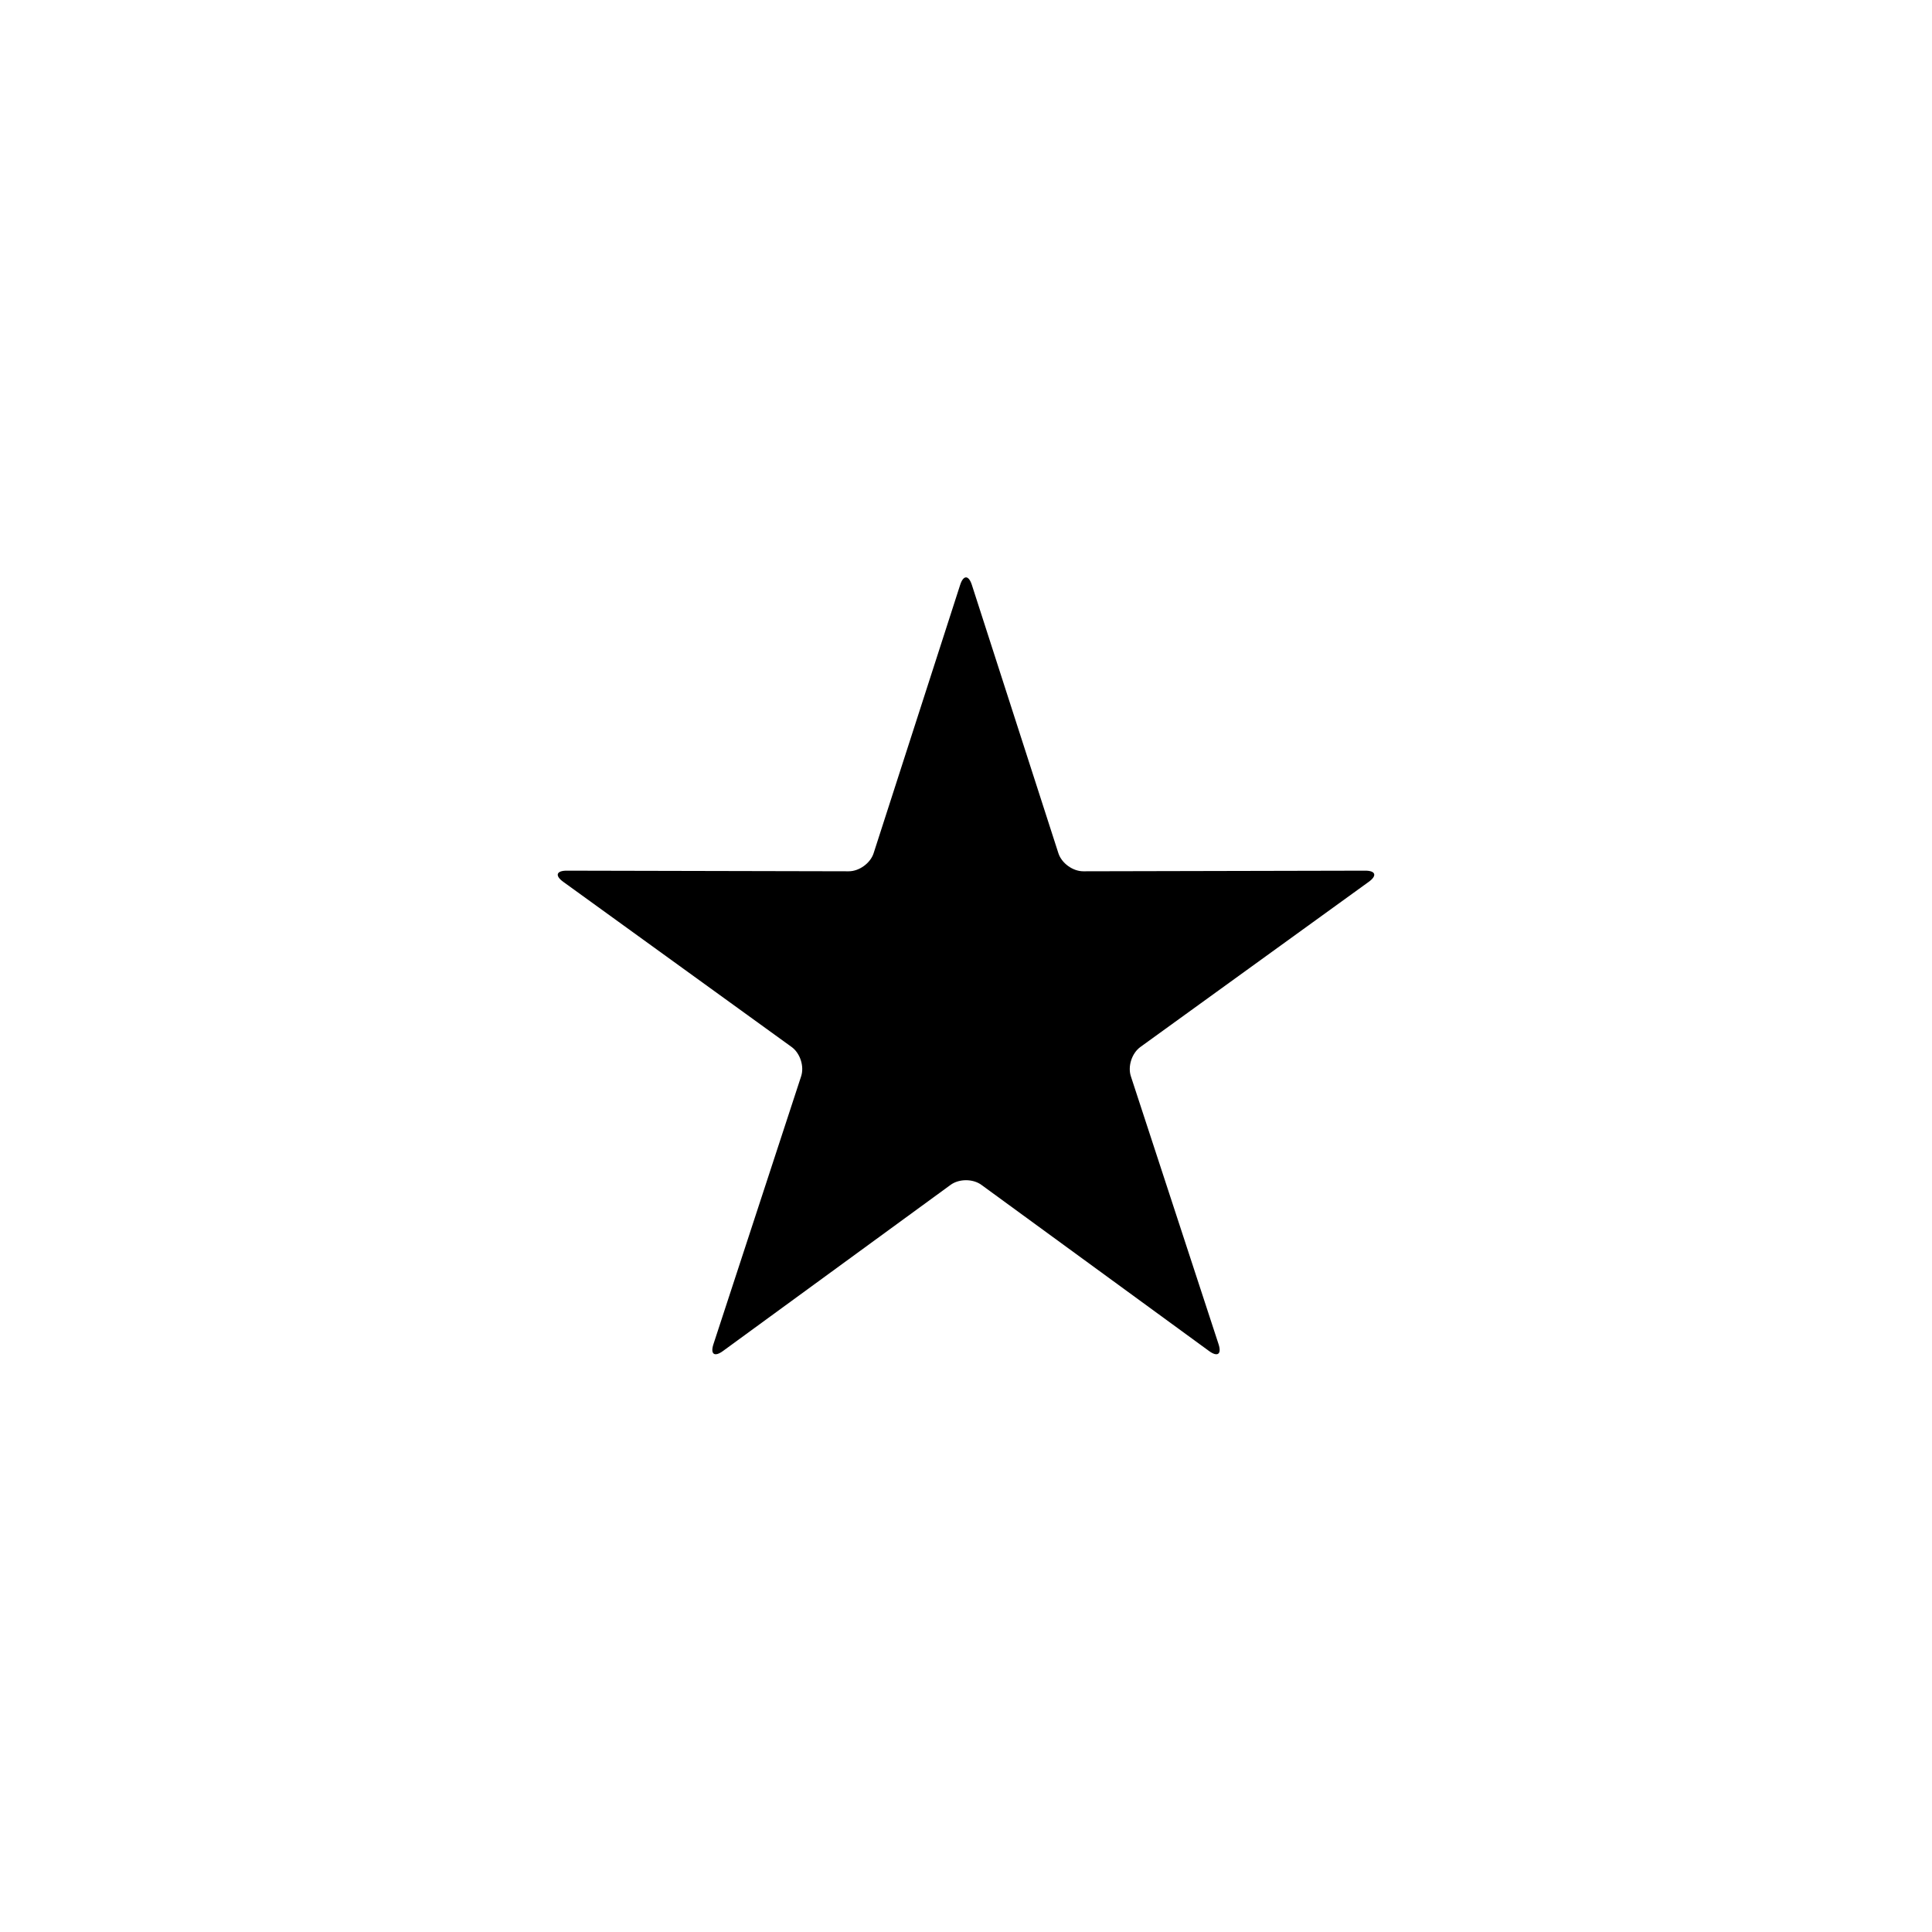<?xml version="1.0" encoding="UTF-8"?>
<!-- The Best Svg Icon site in the world: iconSvg.co, Visit us! https://iconsvg.co -->
<svg fill="#000000" width="800px" height="800px" version="1.1" viewBox="144 144 512 512" xmlns="http://www.w3.org/2000/svg">
 <path d="m395.92 458c2.254-1.645 5.914-1.641 8.16 0l60.344 44.043c2.25 1.645 3.371 0.824 2.508-1.82l-23.242-71c-0.867-2.652 0.266-6.129 2.523-7.762l60.531-43.777c2.262-1.637 1.824-2.957-0.957-2.949l-74.703 0.164c-2.793 0.004-5.75-2.148-6.602-4.797l-22.93-71.102c-0.859-2.652-2.25-2.648-3.102 0l-22.93 71.102c-0.859 2.656-3.82 4.801-6.602 4.797l-74.707-0.164c-2.789-0.008-3.211 1.316-0.957 2.949l60.531 43.777c2.262 1.637 3.391 5.117 2.523 7.762l-23.242 71c-0.867 2.648 0.262 3.461 2.512 1.82z"/>
</svg>